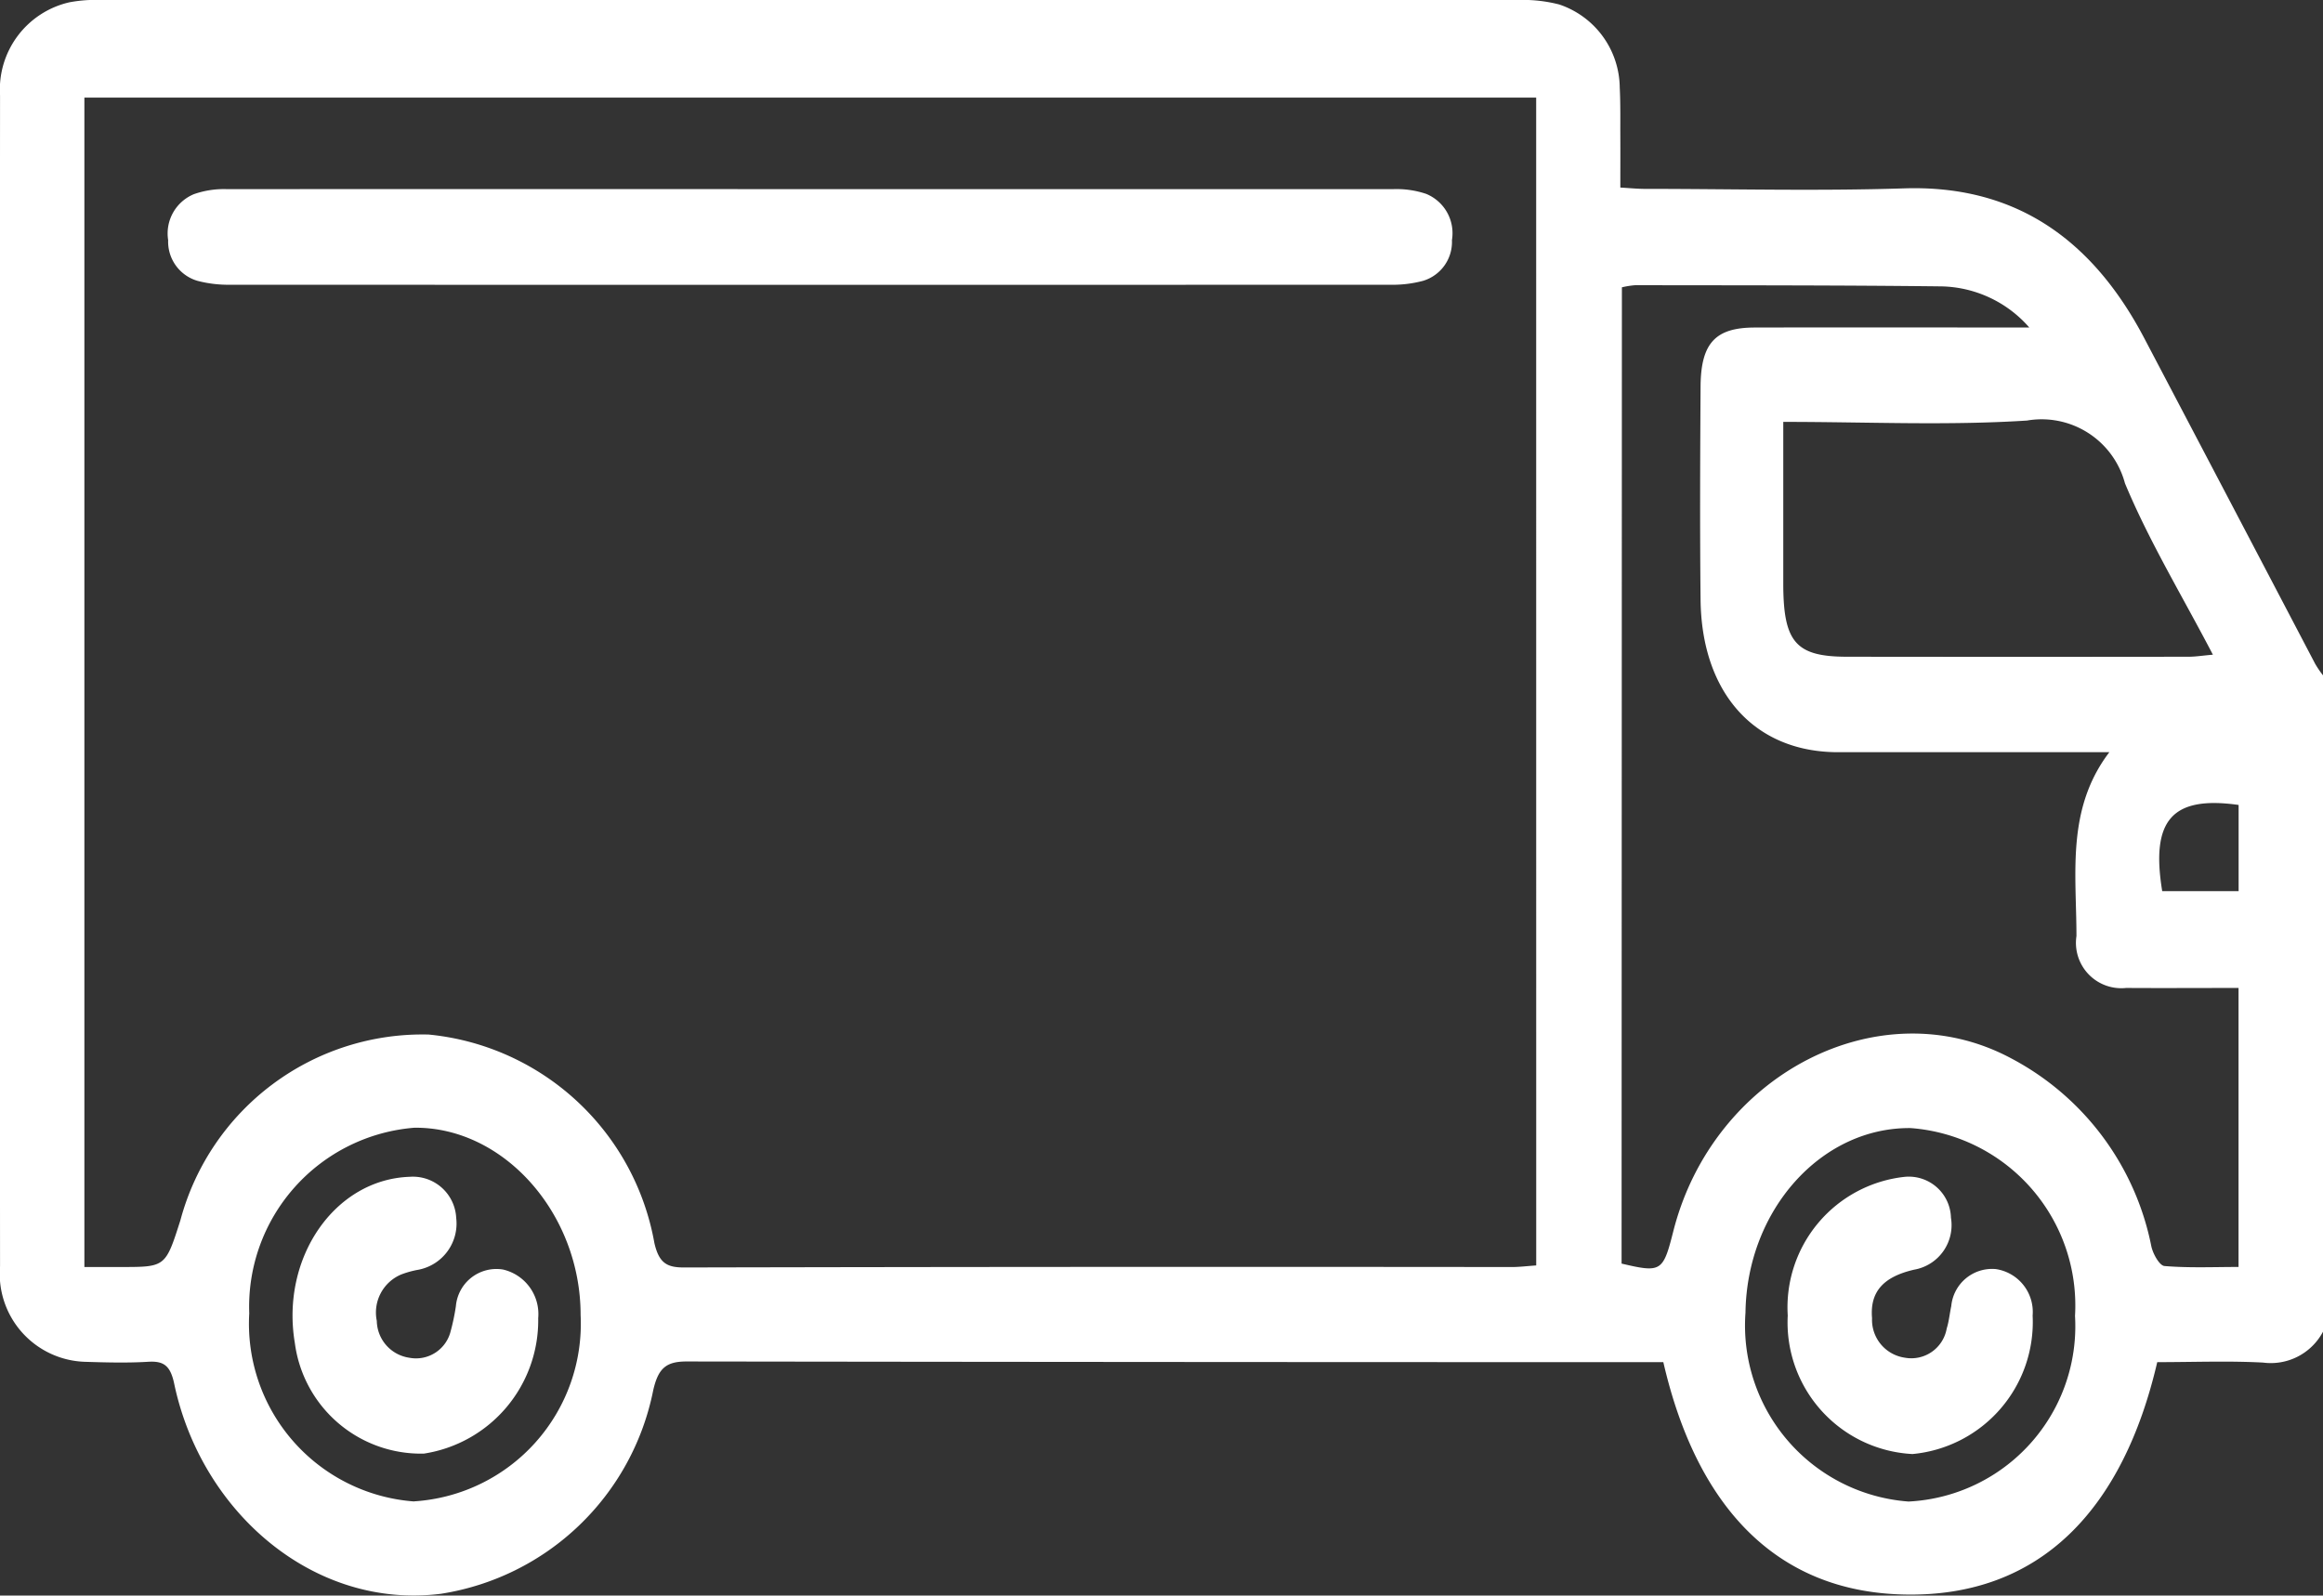 <svg xmlns="http://www.w3.org/2000/svg" xmlns:xlink="http://www.w3.org/1999/xlink" width="59.266" height="40.716" viewBox="0 0 59.266 40.716">
  <rect x="0" y="0" width="59.266" height="40.716" fill="#333333" stroke="none"/>
  <defs>
    <clipPath id="clip-path">
      <path id="Path_1297" data-name="Path 1297" d="M0,21.746H59.267V-18.97H0Z" transform="translate(0 18.97)" fill="none"/>
    </clipPath>
  </defs>
  <g id="Group_123" data-name="Group 123" transform="translate(0 18.97)">
    <g id="Group_122" data-name="Group 122" transform="translate(0 -18.97)" clip-path="url(#clip-path)">
      <g id="Group_118" data-name="Group 118" transform="translate(0 0)">
        <path id="Path_1293" data-name="Path 1293" d="M31.654,18.149a1.507,1.507,0,0,1-1.53.79c-.884-.047-1.773-.011-2.7-.011-.871,3.75-2.979,6-6.443,5.93-3.312-.064-5.319-2.286-6.158-5.93h-.616q-12.15,0-24.305-.017c-.53,0-.723.182-.85.736a6.55,6.55,0,0,1-5.415,5.192c-3.245.408-6.117-2.084-6.806-5.362-.1-.476-.281-.582-.668-.558-.539.032-1.08.017-1.62,0a2.246,2.246,0,0,1-2.155-2.436q-.01-14.938,0-29.879a2.283,2.283,0,0,1,1.773-2.378,3.639,3.639,0,0,1,.749-.06q18.142-.006,36.284,0a3.71,3.71,0,0,1,.972.116A2.261,2.261,0,0,1,13.711-13.6c.021.412.013.828.015,1.243s0,.824,0,1.311c.23.013.431.034.635.034,2.2,0,4.4.058,6.6-.013,2.737-.09,4.75,1.193,6.132,3.823q2.183,4.153,4.361,8.311a2.543,2.543,0,0,0,.2.294ZM11.579-13.342H-25.46V16.5h.94c1.129,0,1.129,0,1.509-1.191a6.394,6.394,0,0,1,6.334-4.741,6.485,6.485,0,0,1,5.759,5.319c.118.513.32.625.753.625q10.56-.023,21.12-.011c.2,0,.406-.026.625-.041Zm2.179,29.755c1.009.238,1.058.206,1.316-.811,1.013-4.024,5.259-6.209,8.6-4.439a6.95,6.95,0,0,1,3.6,4.812c.045.2.21.489.335.5.622.052,1.251.024,1.889.024V9.379c-.983,0-1.925.006-2.867,0a1.157,1.157,0,0,1-1.268-1.324c0-1.586-.266-3.241.839-4.692h-.685c-2.082,0-4.166,0-6.25,0-2.116-.006-3.471-1.509-3.494-3.9-.019-1.807-.011-3.617,0-5.426.006-1.114.378-1.511,1.387-1.511q2.952-.006,5.9,0h1.1a3.052,3.052,0,0,0-2.247-1.05c-2.6-.03-5.207-.026-7.81-.03a2.233,2.233,0,0,0-.337.054ZM17.883-5.063V-.945c0,1.5.318,1.869,1.618,1.872q4.362.006,8.725,0c.178,0,.356-.03.618-.052C28.052-.644,27.22-2.013,26.6-3.5a2.2,2.2,0,0,0-2.5-1.6c-2.035.131-4.08.034-6.218.034M-17.044,22.48A4.542,4.542,0,0,0-12.8,17.724c0-2.591-1.962-4.8-4.241-4.778a4.582,4.582,0,0,0-4.213,4.737,4.549,4.549,0,0,0,4.207,4.8m42.373-4.728a4.541,4.541,0,0,0-4.192-4.8c-2.284-.024-4.179,2.093-4.215,4.709a4.506,4.506,0,0,0,4.16,4.821,4.48,4.48,0,0,0,4.248-4.726M29.5,4.709c-1.7-.24-2.245.388-1.949,2.2H29.5Z" transform="translate(27.613 15.832)" fill="#fff"/>
      </g>
      <g id="Group_119" data-name="Group 119" transform="translate(4.286 4.827)">
        <path id="Path_1294" data-name="Path 1294" d="M8.748,0q7.434,0,14.868,0a2.365,2.365,0,0,1,.85.12A1.083,1.083,0,0,1,25.125,1.3a1.036,1.036,0,0,1-.736,1.039,3.021,3.021,0,0,1-.856.1q-14.777.006-29.559,0a3.12,3.12,0,0,1-.856-.1A1.042,1.042,0,0,1-7.628,1.3,1.085,1.085,0,0,1-6.969.127,2.32,2.32,0,0,1-6.119,0Q1.314-.005,8.748,0" transform="translate(7.632 0)" fill="#fff"/>
      </g>
      <g id="Group_120" data-name="Group 120" transform="translate(7.463 30.03)">
        <path id="Path_1295" data-name="Path 1295" d="M1.6,0A1.106,1.106,0,0,1,2.784,1.05a1.2,1.2,0,0,1-.955,1.32,2.407,2.407,0,0,0-.446.122A1.053,1.053,0,0,0,.758,3.677a.969.969,0,0,0,.826.94.91.91,0,0,0,1.06-.683A5.42,5.42,0,0,0,2.776,3.3a1.038,1.038,0,0,1,1.2-.934,1.166,1.166,0,0,1,.9,1.241A3.44,3.44,0,0,1,1.96,7.064,3.245,3.245,0,0,1-1.332,4.246C-1.7,2.069-.317.065,1.6,0" transform="translate(1.392 0)" fill="#fff"/>
      </g>
      <g id="Group_121" data-name="Group 121" transform="translate(45.61 30.03)">
        <path id="Path_1296" data-name="Path 1296" d="M0,1.891A3.35,3.35,0,0,1,2.986-1.648,1.076,1.076,0,0,1,4.164-.605,1.153,1.153,0,0,1,3.226.721c-.79.182-1.133.567-1.075,1.238a.976.976,0,0,0,.828,1.007.917.917,0,0,0,1.077-.745c.058-.182.075-.38.116-.571A1.046,1.046,0,0,1,5.308.706a1.106,1.106,0,0,1,.94,1.187A3.383,3.383,0,0,1,3.183,5.426,3.362,3.362,0,0,1,0,1.891" transform="translate(0 1.649)" fill="#fff"/>
      </g>
    </g>
  </g>
</svg>
